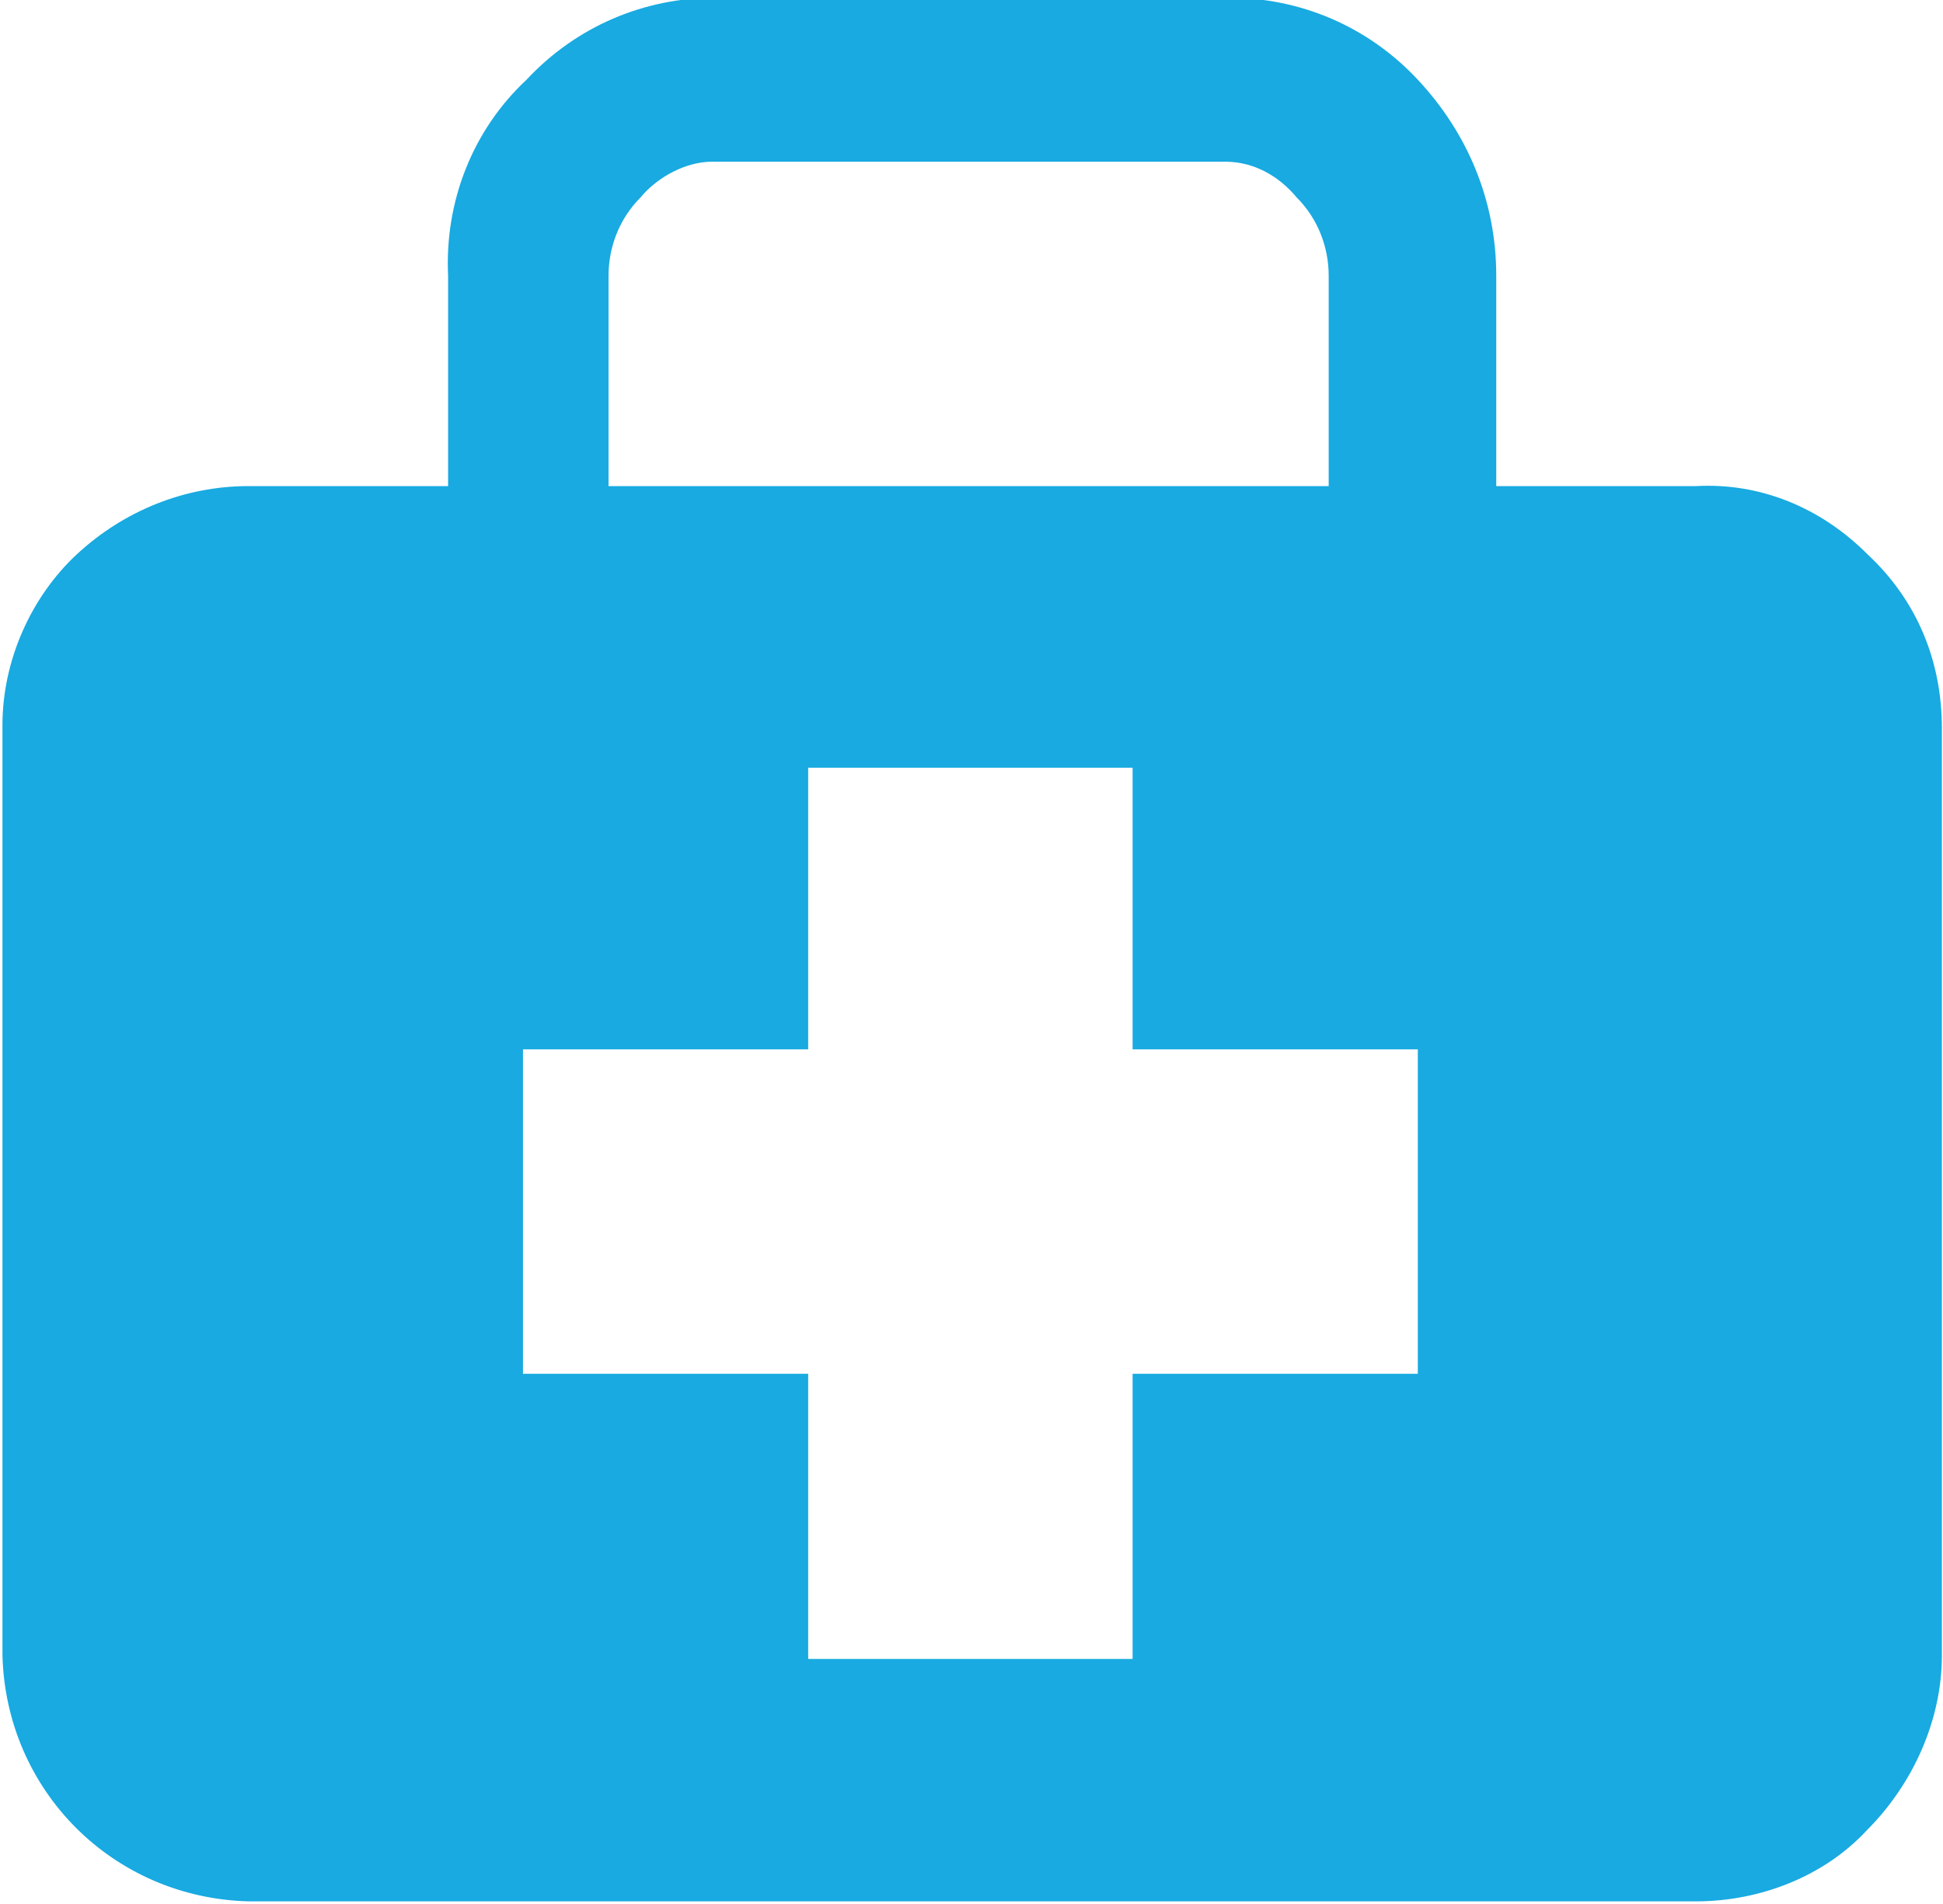 <?xml version="1.0" encoding="UTF-8"?> <!-- Generator: Adobe Illustrator 23.0.4, SVG Export Plug-In . SVG Version: 6.00 Build 0) --> <svg xmlns="http://www.w3.org/2000/svg" xmlns:xlink="http://www.w3.org/1999/xlink" id="Layer_1" x="0px" y="0px" viewBox="0 0 54.5 53.4" style="enable-background:new 0 0 54.5 53.4;" xml:space="preserve"> <style type="text/css"> .st0{fill:#18AAE1;} </style> <g transform="translate(-27.431 -25.164)"> <path class="st0" d="M79.8,40.7c-1.3-1.3-3-2-4.8-1.9h-5.6v-5.9c0-2.1-0.8-4-2.2-5.5c-1.4-1.5-3.3-2.3-5.3-2.3H47.5 c-2,0-3.9,0.8-5.3,2.3c-1.5,1.4-2.3,3.4-2.2,5.5v5.9h-5.6c-1.8,0-3.5,0.7-4.8,1.9c-1.3,1.2-2.1,3-2.1,4.8v26.1 c0.1,3.8,3.1,6.8,6.9,6.9H75c1.8,0,3.6-0.7,4.8-2c1.3-1.3,2.1-3.1,2.1-4.9v-26C81.9,43.7,81.2,42,79.8,40.7z M44.5,32.9 c0-0.8,0.3-1.6,0.9-2.2c0.5-0.6,1.3-1,2-1h14.4c0.8,0,1.5,0.4,2,1c0.6,0.6,0.9,1.4,0.9,2.2v5.9H44.5L44.5,32.9z M67.2,63.7h-8v8 h-9.1v-8h-8v-9.1h8v-7.9h9.1v7.9h8V63.7z"></path> </g> </svg> 